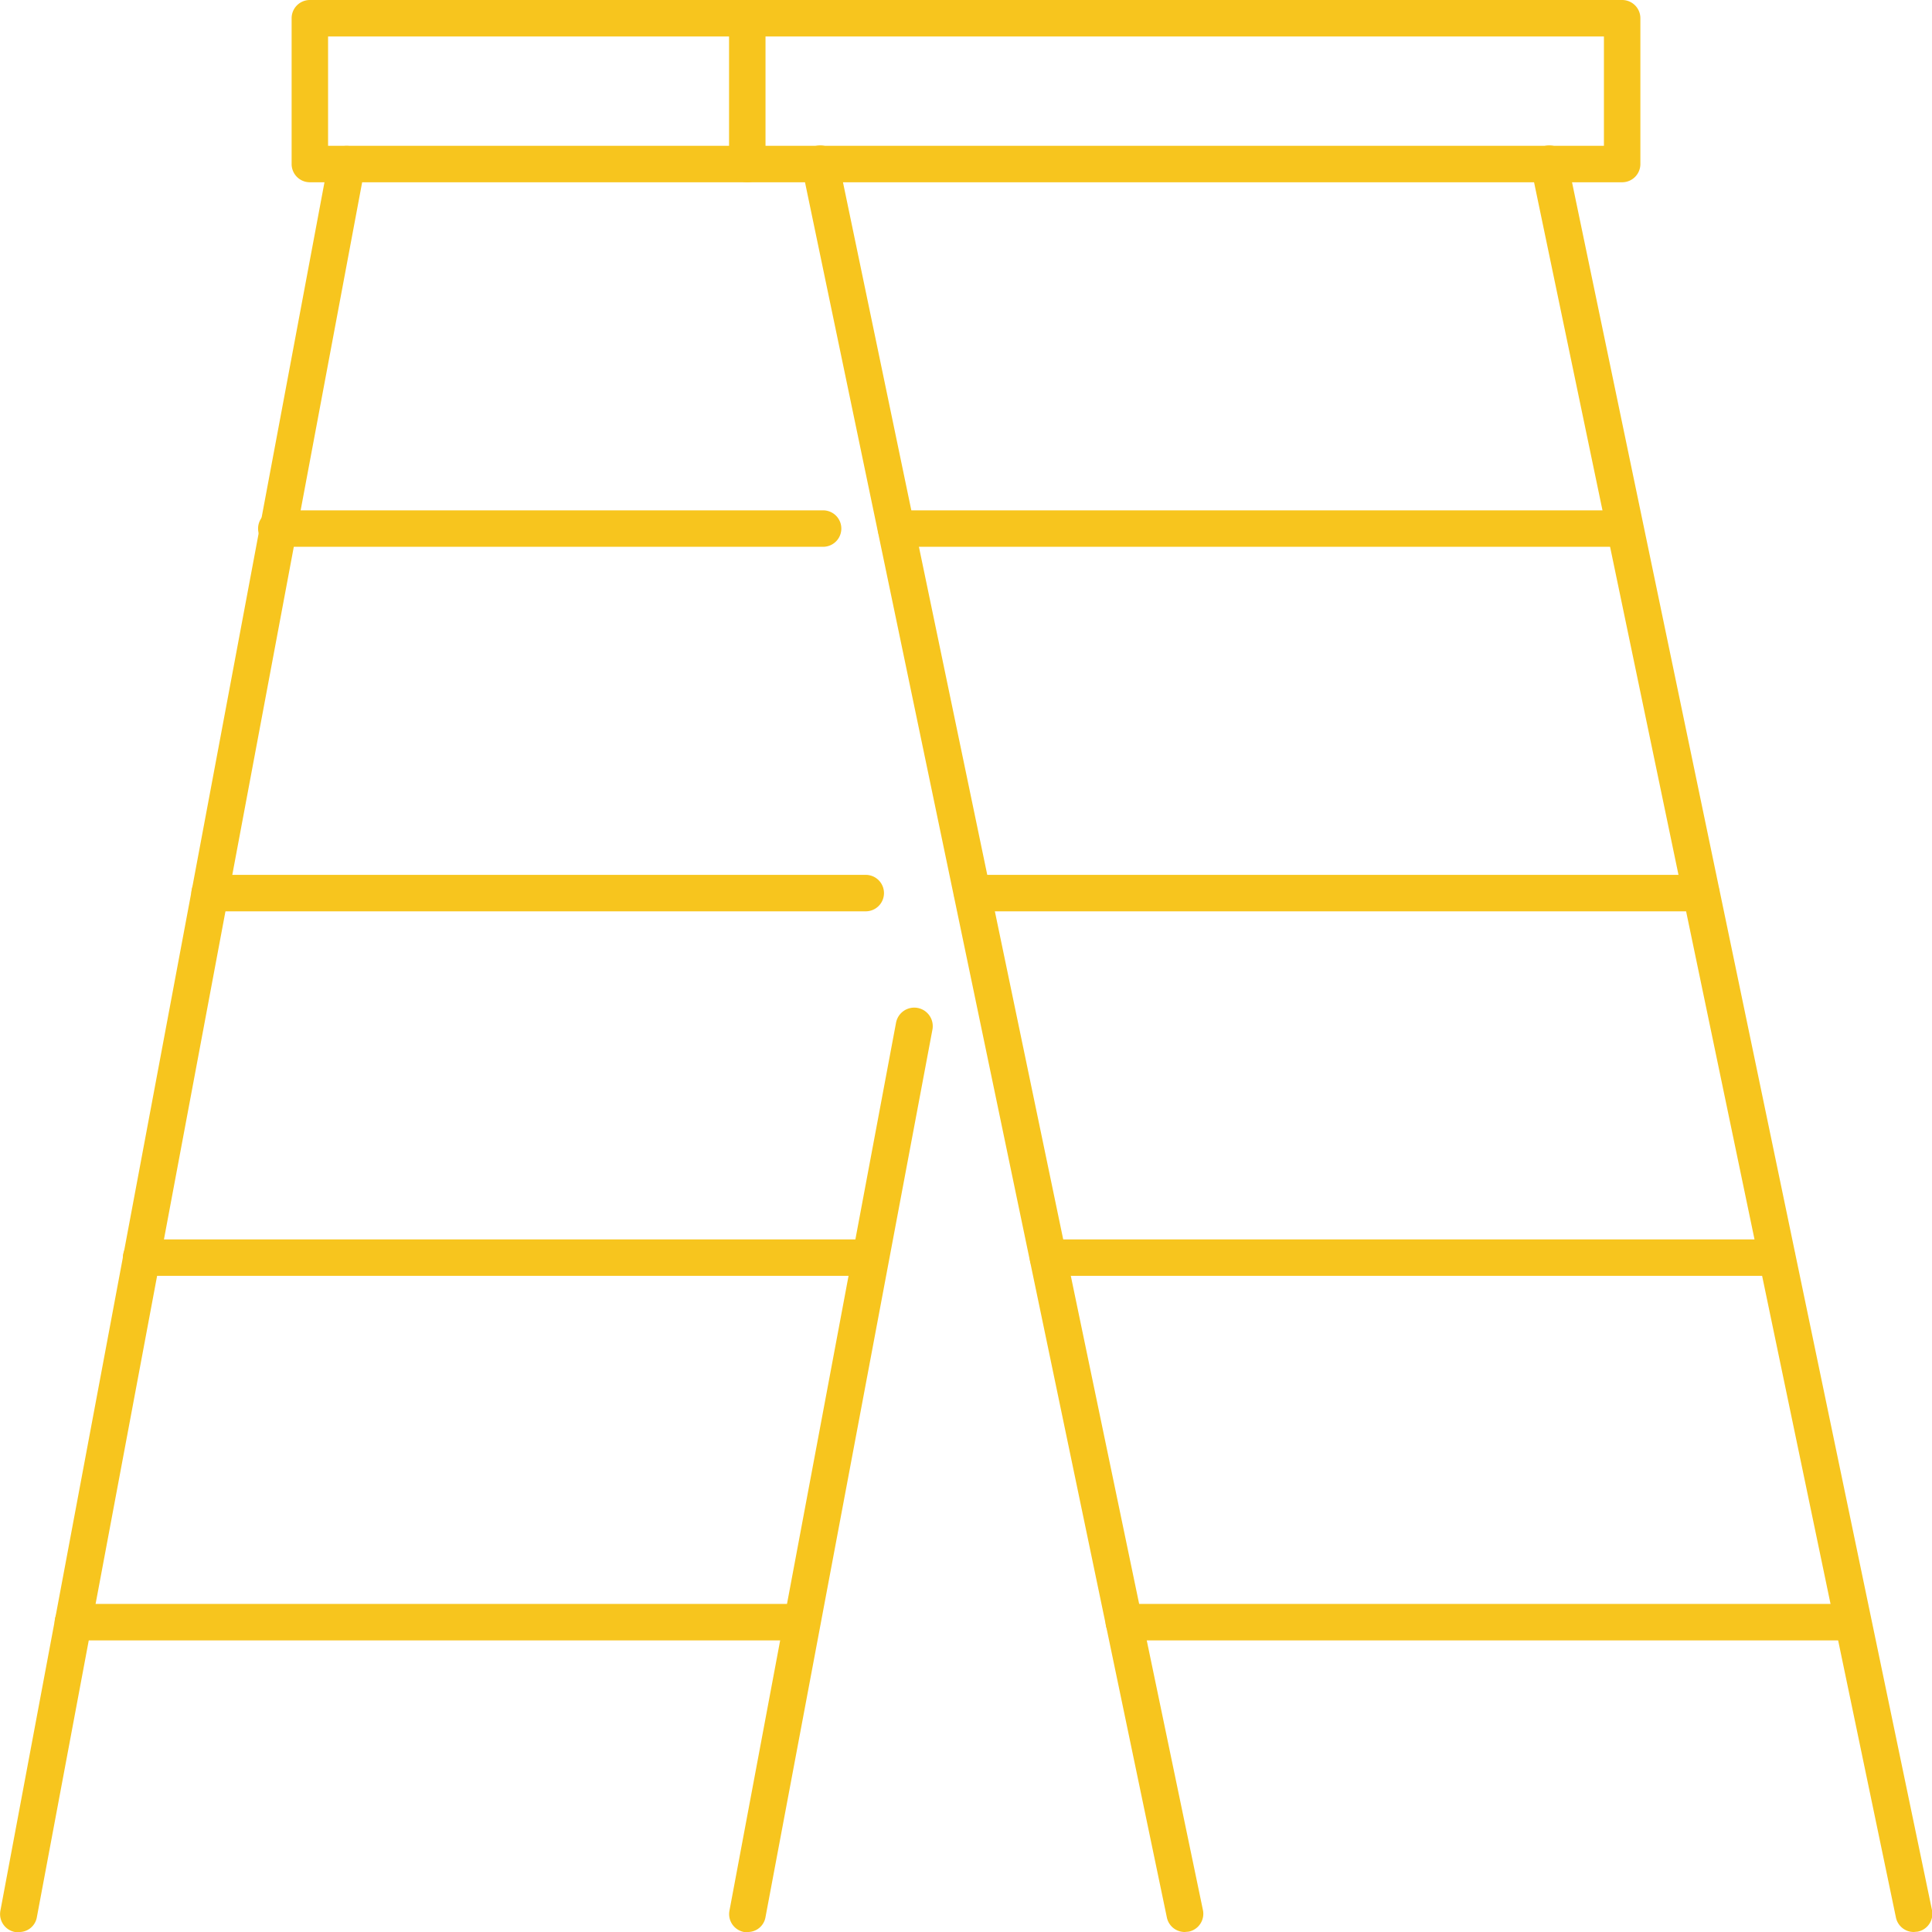 <svg xmlns="http://www.w3.org/2000/svg" viewBox="0 0 53 53"><defs><style>.cls-1{fill:#f7c51e;}</style></defs><title>Asset 51</title><g id="Layer_2" data-name="Layer 2"><g id="_1" data-name="1"><path class="cls-1" d="M44.5,5H8.5A.5.5,0,0,1,8,4.5V.5A.5.5,0,0,1,8.5,0h36a.5.5,0,0,1,.5.5v4A.5.5,0,0,1,44.5,5ZM9,4H44V1H9Z"/><path class="cls-1" d="M52.5,53a.5.5,0,0,1-.49-.4L42,4.6a.5.5,0,1,1,1-.2l10,48a.5.5,0,0,1-.39.59Z"/><path class="cls-1" d="M32.5,53a.5.5,0,0,1-.49-.4L22,4.6a.5.5,0,1,1,1-.2l10,48a.5.5,0,0,1-.39.59Z"/><path class="cls-1" d="M46.67,25h-20a.5.5,0,0,1,0-1h20a.5.5,0,0,1,0,1Z"/><path class="cls-1" d="M48.75,35h-20a.5.5,0,0,1,0-1h20a.5.5,0,0,1,0,1Z"/><path class="cls-1" d="M44.58,15h-20a.5.5,0,0,1,0-1h20a.5.5,0,0,1,0,1Z"/><path class="cls-1" d="M50.83,45h-20a.5.5,0,0,1,0-1h20a.5.5,0,0,1,0,1Z"/><path class="cls-1" d="M23.75,25h-18a.5.5,0,0,1,0-1h18a.5.5,0,0,1,0,1Z"/><path class="cls-1" d="M23.87,35h-20a.5.5,0,1,1,0-1h20a.5.5,0,1,1,0,1Z"/><path class="cls-1" d="M22.58,15h-15a.5.5,0,0,1,0-1h15a.5.5,0,0,1,0,1Z"/><path class="cls-1" d="M22,45H2a.5.5,0,0,1,0-1H22a.5.5,0,0,1,0,1Z"/><path class="cls-1" d="M20.5,5a.5.5,0,0,1-.5-.5V.5a.5.5,0,0,1,1,0v4A.5.5,0,0,1,20.5,5Z"/><path class="cls-1" d="M.5,53H.41a.5.5,0,0,1-.4-.58l9-48a.5.5,0,0,1,1,.18l-9,48A.49.49,0,0,1,.5,53Z"/><path class="cls-1" d="M20.5,53h-.09a.5.5,0,0,1-.4-.58l4.57-24.36a.5.5,0,0,1,1,.18L21,52.59A.49.49,0,0,1,20.5,53Z"/></g></g></svg>
